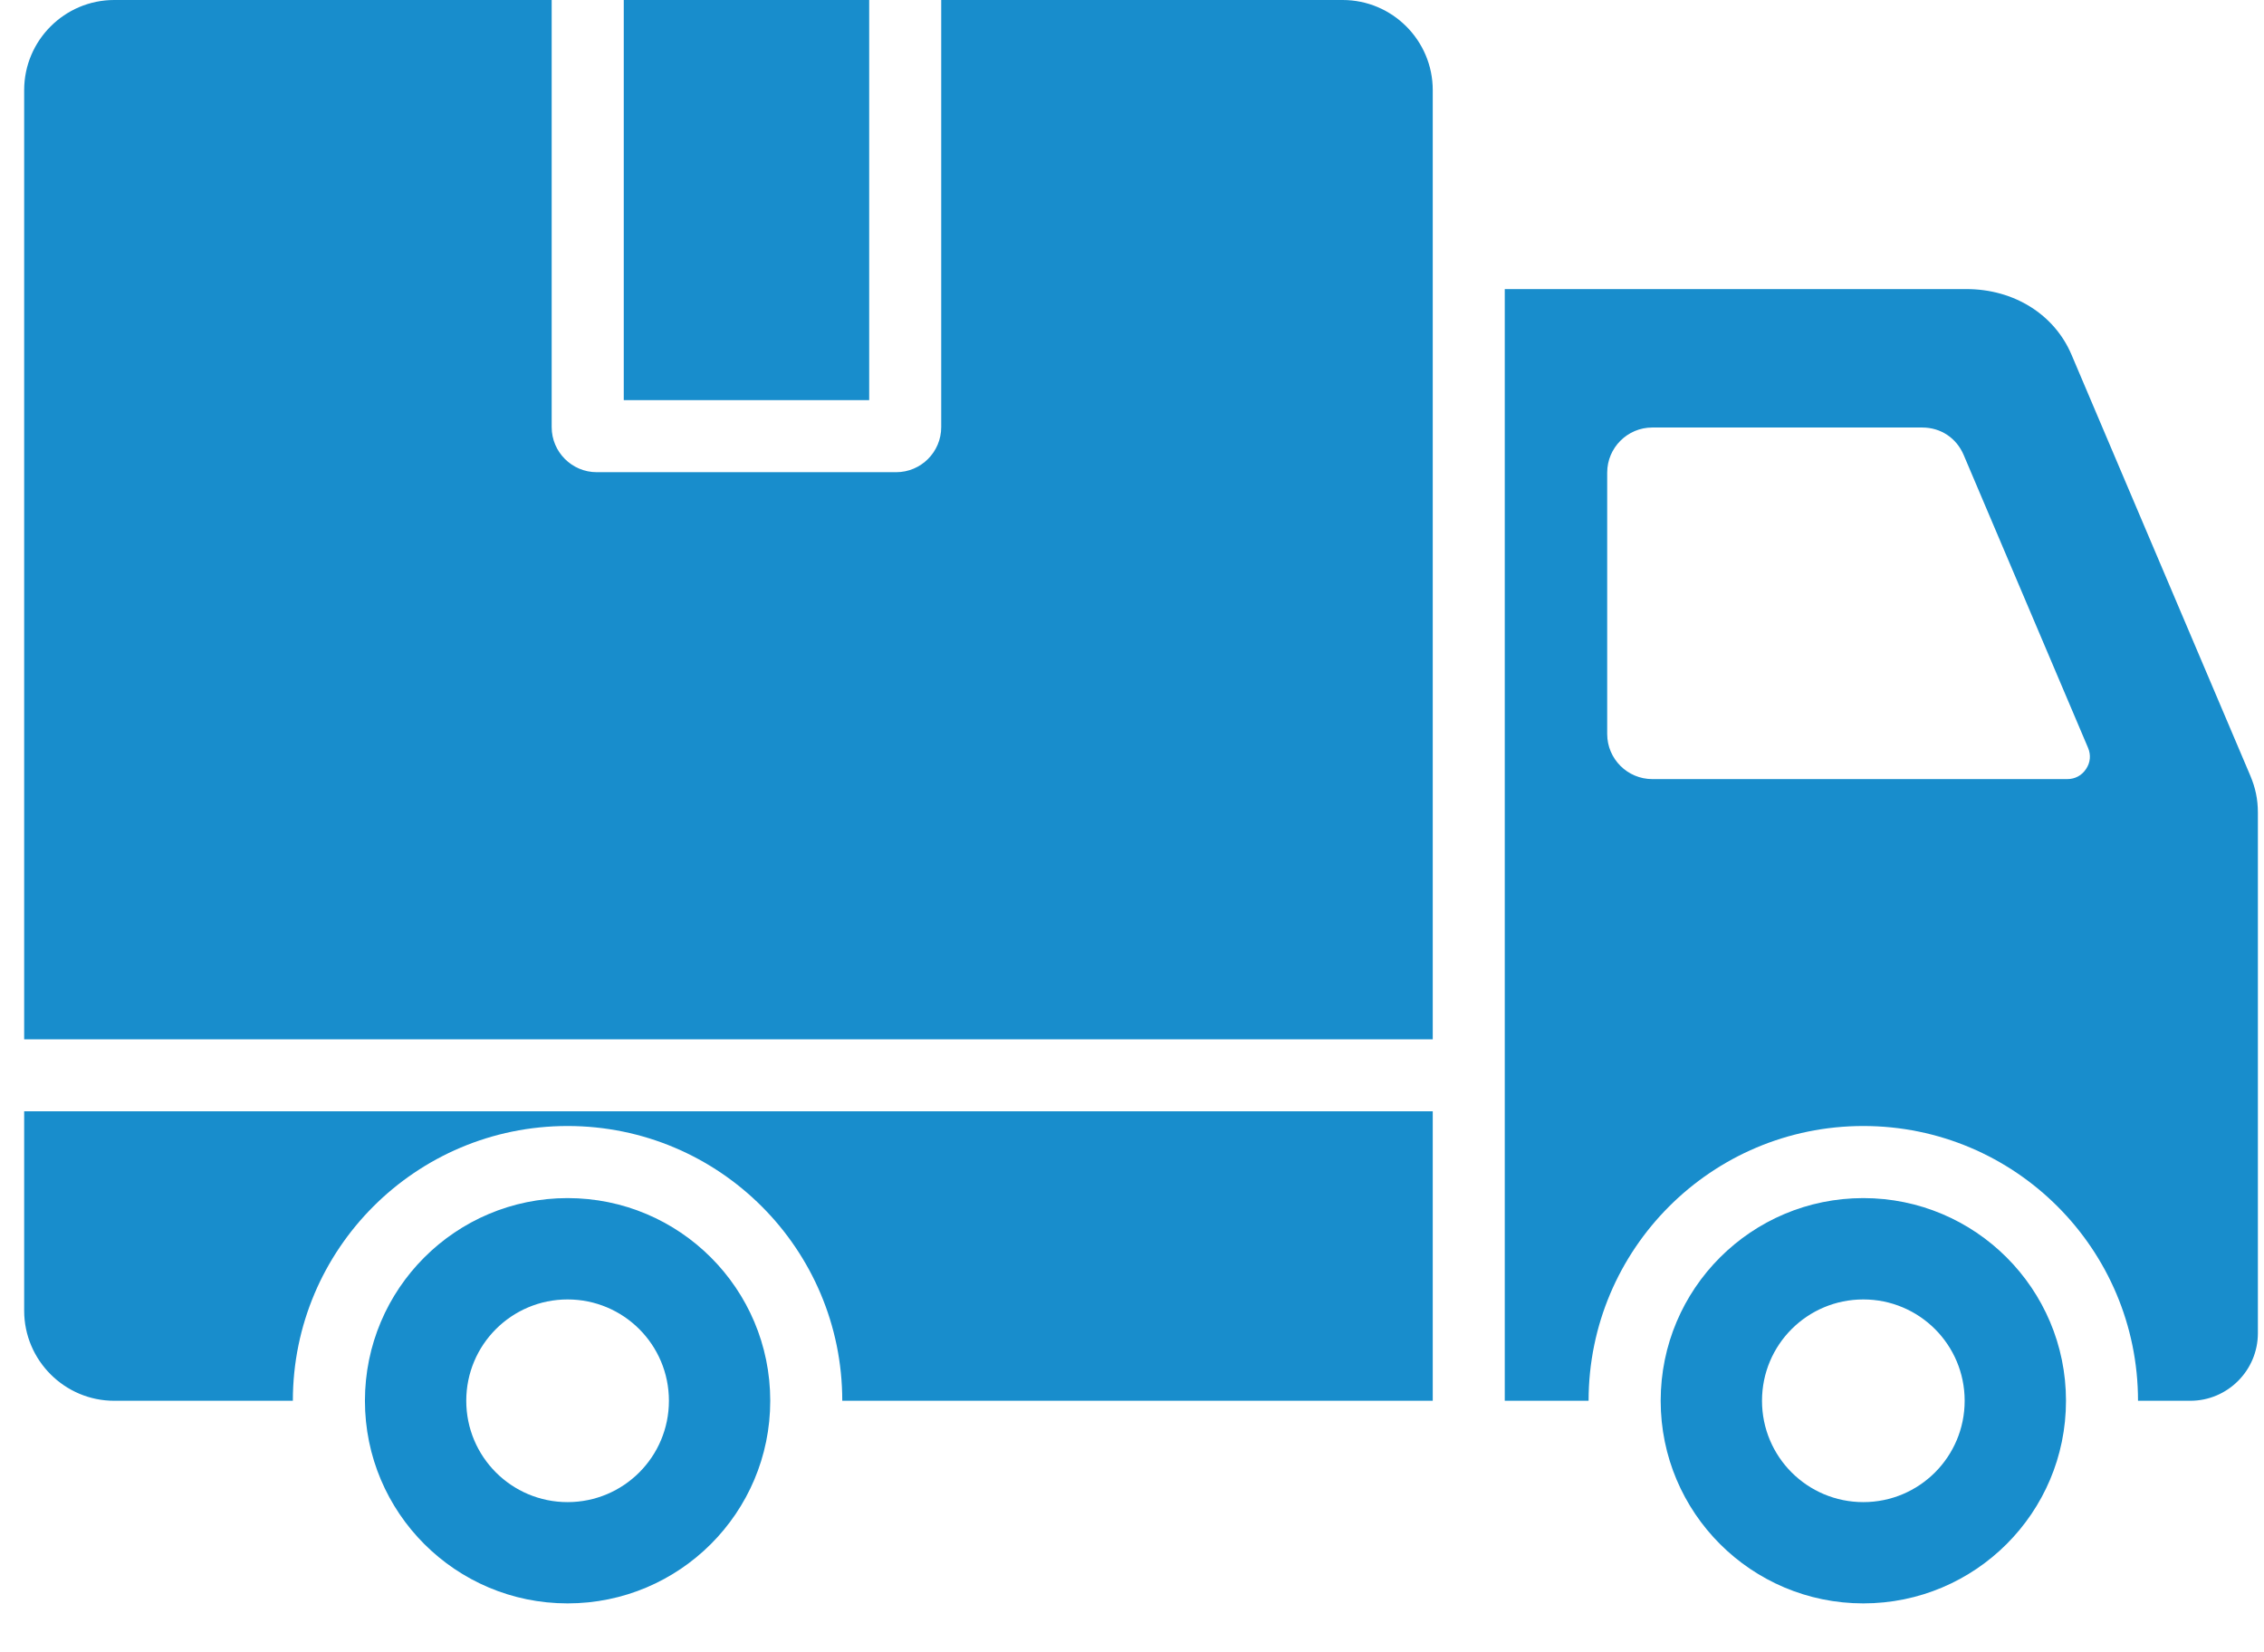 <svg width="37" height="27" viewBox="0 0 37 27" fill="none" xmlns="http://www.w3.org/2000/svg">
<path fill-rule="evenodd" clip-rule="evenodd" d="M34.124 12.219L32.092 7.435C31.974 7.157 31.717 6.986 31.415 6.986H27.002C26.597 6.986 26.266 7.317 26.266 7.722V11.995C26.266 12.4 26.597 12.731 27.002 12.731H33.785C33.913 12.731 34.022 12.672 34.092 12.566C34.163 12.46 34.174 12.336 34.124 12.219ZM14.205 0H10.194V6.539H14.205V0ZM0.395 21.418V18.16H23.415V22.89H13.765C13.765 20.41 11.755 18.4 9.276 18.4C6.797 18.4 4.786 20.41 4.786 22.89H1.866C1.056 22.89 0.395 22.228 0.395 21.418ZM0.395 16.983V1.472C0.395 0.661 1.056 0 1.866 0H9.016V6.98C9.016 7.386 9.347 7.716 9.752 7.716H14.646C15.052 7.716 15.382 7.386 15.382 6.98V0H21.943C22.754 0 23.415 0.661 23.415 1.472V16.983H0.395ZM30.452 21.234C29.536 21.234 28.796 21.974 28.796 22.89C28.796 23.805 29.536 24.546 30.452 24.546C31.367 24.546 32.108 23.805 32.108 22.89C32.108 21.974 31.367 21.234 30.452 21.234ZM30.452 19.578C32.281 19.578 33.764 21.06 33.764 22.89C33.764 24.719 32.281 26.201 30.452 26.201C28.622 26.201 27.14 24.719 27.14 22.89C27.14 21.06 28.622 19.578 30.452 19.578ZM9.276 21.234C8.361 21.234 7.62 21.974 7.62 22.89C7.62 23.805 8.361 24.546 9.276 24.546C10.191 24.546 10.932 23.805 10.932 22.89C10.932 21.974 10.191 21.234 9.276 21.234ZM9.276 19.578C7.447 19.578 5.964 21.06 5.964 22.89C5.964 24.719 7.447 26.201 9.276 26.201C11.105 26.201 12.588 24.719 12.588 22.89C12.588 21.06 11.105 19.578 9.276 19.578ZM24.592 4.724H32.138C32.913 4.724 33.575 5.137 33.855 5.798L36.775 12.672C36.861 12.876 36.9 13.062 36.9 13.28V21.786C36.9 22.394 36.404 22.89 35.796 22.89H34.941C34.941 20.41 32.931 18.4 30.452 18.4C27.973 18.4 25.962 20.41 25.962 22.89H24.592V4.724Z" fill="#188DCC"/>
</svg>
